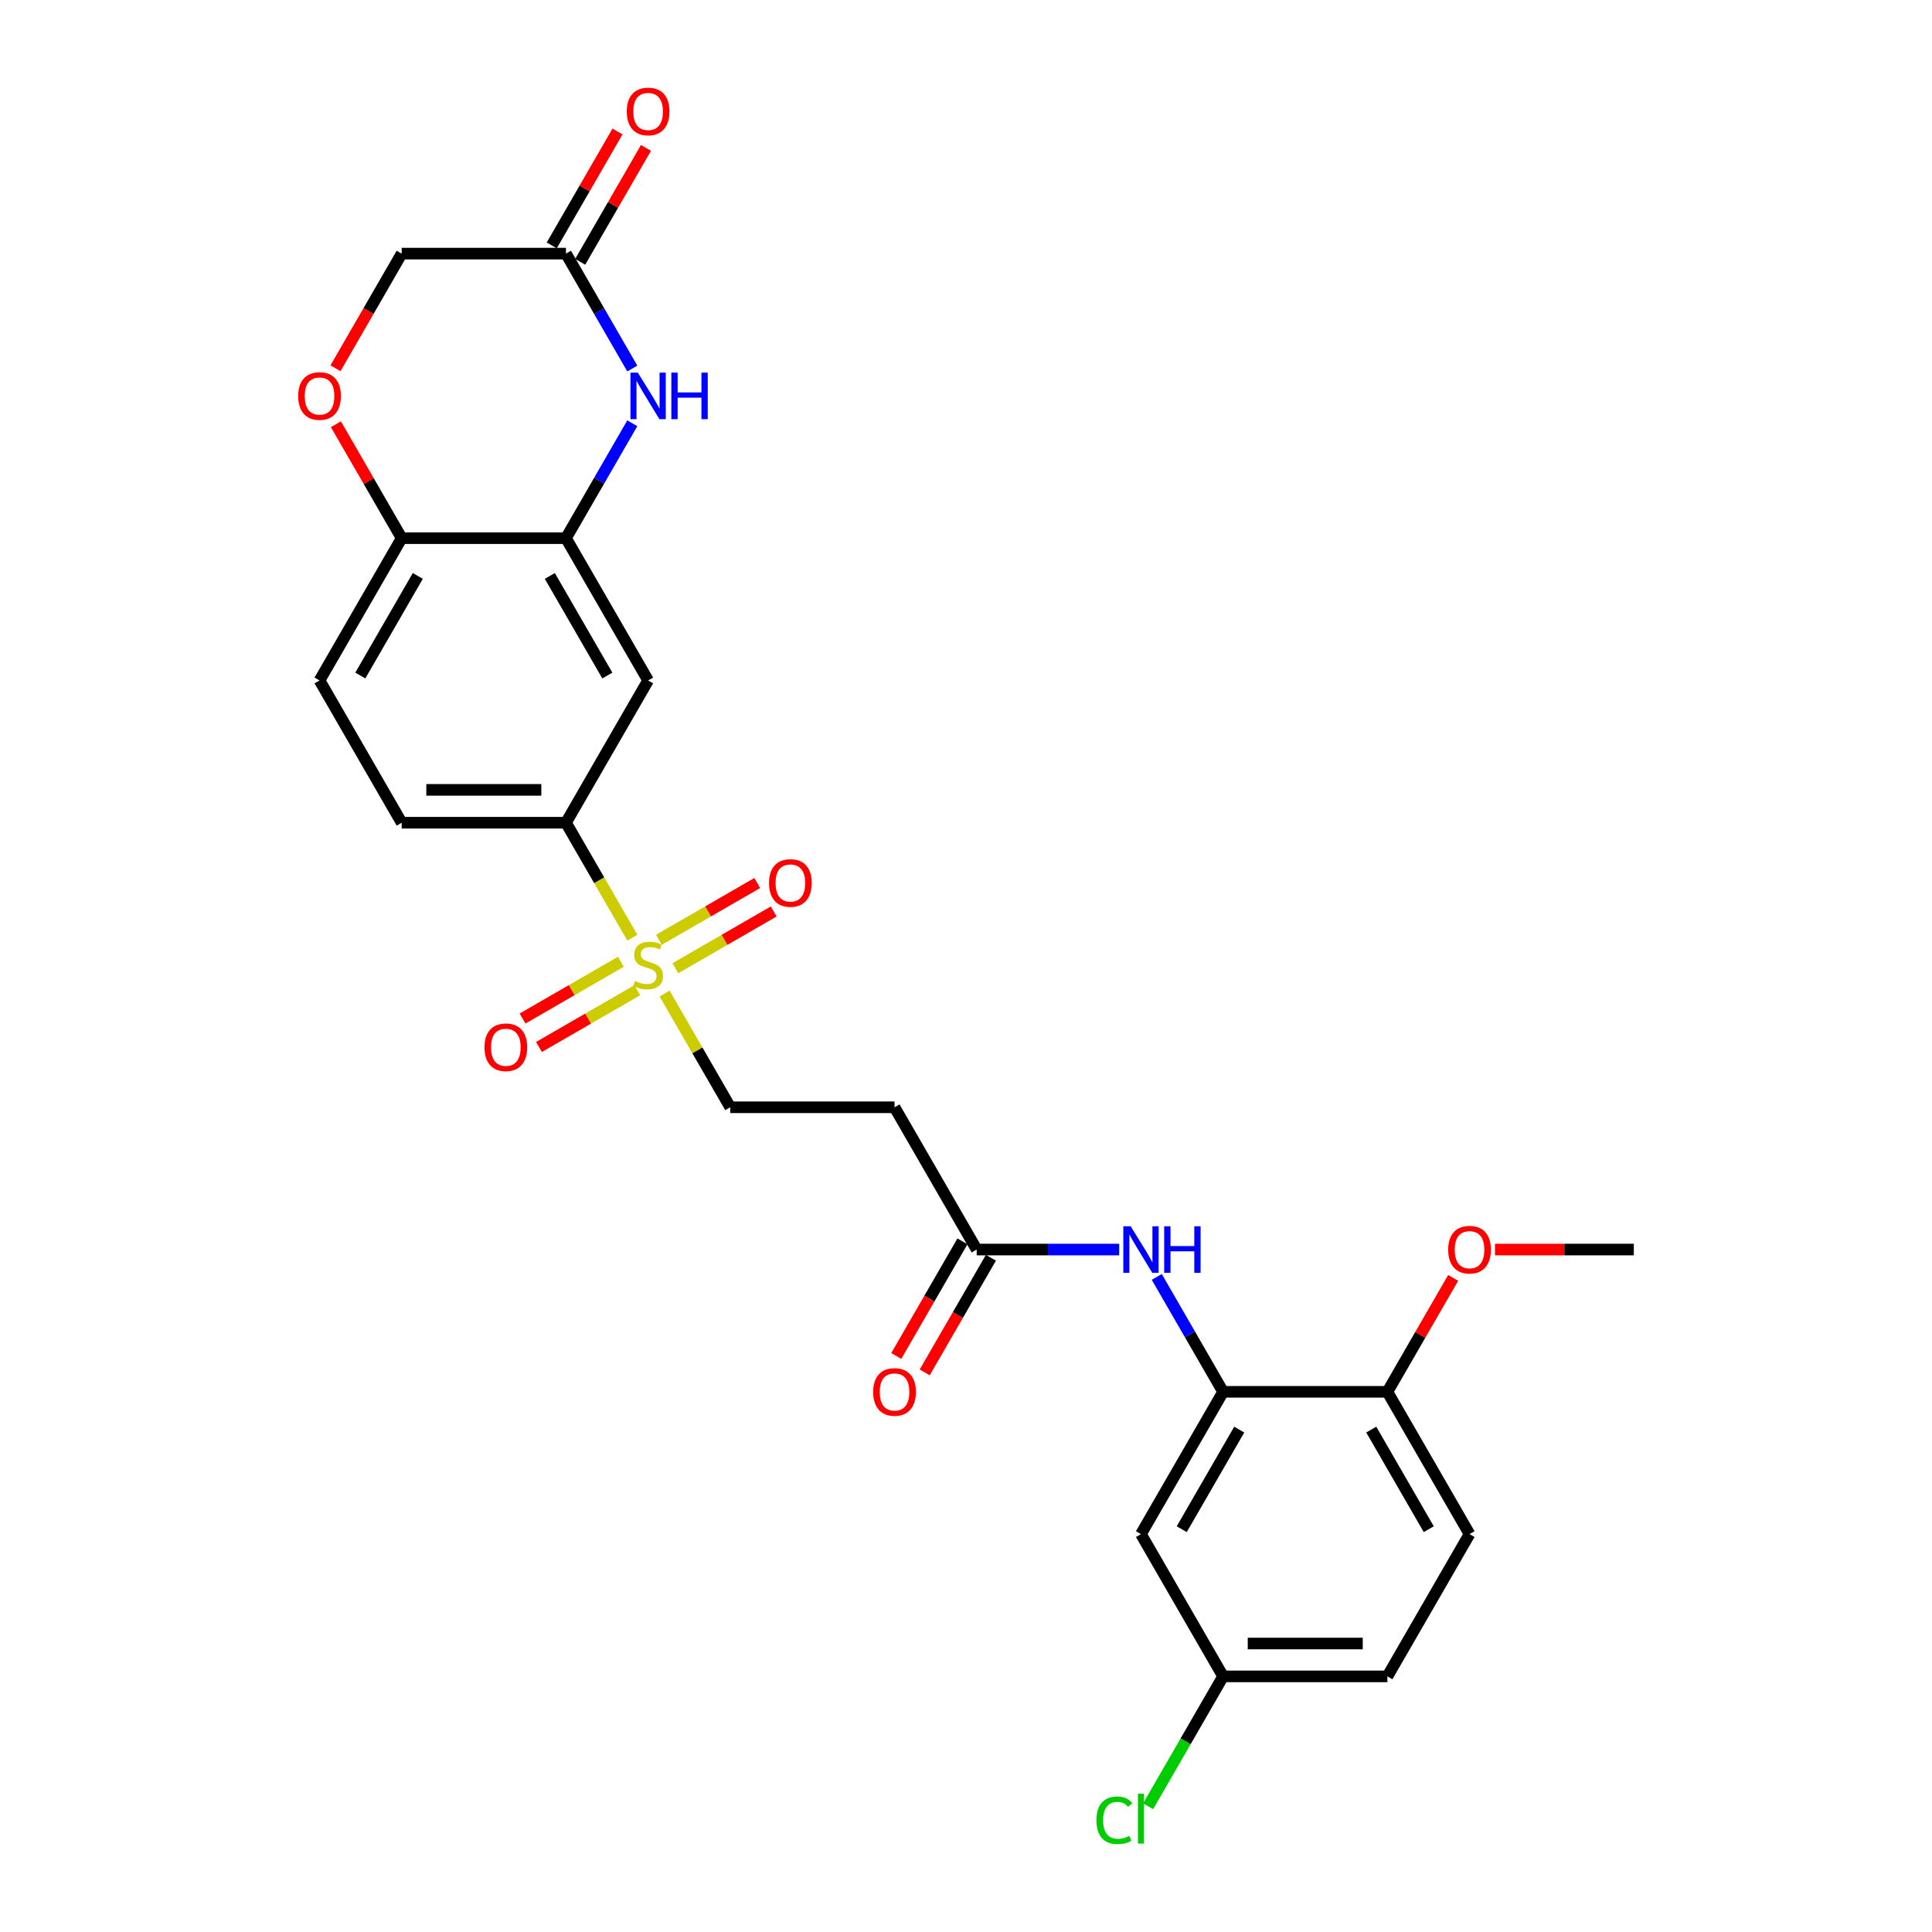 <?xml version='1.0' encoding='iso-8859-1'?>
<svg version='1.1' baseProfile='full'
              xmlns='http://www.w3.org/2000/svg'
                      xmlns:rdkit='http://www.rdkit.org/xml'
                      xmlns:xlink='http://www.w3.org/1999/xlink'
                  xml:space='preserve'
width='1000px' height='1000px' viewBox='0 0 1000 1000'>
<!-- END OF HEADER -->
<rect style='opacity:1.0;fill:#FFFFFF;stroke:none' width='1000' height='1000' x='0' y='0'> </rect>
<path class='bond-2' d='M 327.3,485.349 L 310.121,455.594' style='fill:none;fill-rule:evenodd;stroke:#CCCC00;stroke-width:6px;stroke-linecap:butt;stroke-linejoin:miter;stroke-opacity:1' />
<path class='bond-2' d='M 310.121,455.594 L 292.942,425.84' style='fill:none;fill-rule:evenodd;stroke:#000000;stroke-width:6px;stroke-linecap:butt;stroke-linejoin:miter;stroke-opacity:1' />
<path class='bond-10' d='M 343.992,514.26 L 360.984,543.692' style='fill:none;fill-rule:evenodd;stroke:#CCCC00;stroke-width:6px;stroke-linecap:butt;stroke-linejoin:miter;stroke-opacity:1' />
<path class='bond-10' d='M 360.984,543.692 L 377.976,573.123' style='fill:none;fill-rule:evenodd;stroke:#000000;stroke-width:6px;stroke-linecap:butt;stroke-linejoin:miter;stroke-opacity:1' />
<path class='bond-13' d='M 349.558,501.16 L 375.007,486.467' style='fill:none;fill-rule:evenodd;stroke:#CCCC00;stroke-width:6px;stroke-linecap:butt;stroke-linejoin:miter;stroke-opacity:1' />
<path class='bond-13' d='M 375.007,486.467 L 400.456,471.774' style='fill:none;fill-rule:evenodd;stroke:#FF0000;stroke-width:6px;stroke-linecap:butt;stroke-linejoin:miter;stroke-opacity:1' />
<path class='bond-13' d='M 341.054,486.432 L 366.504,471.739' style='fill:none;fill-rule:evenodd;stroke:#CCCC00;stroke-width:6px;stroke-linecap:butt;stroke-linejoin:miter;stroke-opacity:1' />
<path class='bond-13' d='M 366.504,471.739 L 391.953,457.046' style='fill:none;fill-rule:evenodd;stroke:#FF0000;stroke-width:6px;stroke-linecap:butt;stroke-linejoin:miter;stroke-opacity:1' />
<path class='bond-14' d='M 321.36,497.802 L 295.911,512.495' style='fill:none;fill-rule:evenodd;stroke:#CCCC00;stroke-width:6px;stroke-linecap:butt;stroke-linejoin:miter;stroke-opacity:1' />
<path class='bond-14' d='M 295.911,512.495 L 270.462,527.189' style='fill:none;fill-rule:evenodd;stroke:#FF0000;stroke-width:6px;stroke-linecap:butt;stroke-linejoin:miter;stroke-opacity:1' />
<path class='bond-14' d='M 329.864,512.531 L 304.415,527.224' style='fill:none;fill-rule:evenodd;stroke:#CCCC00;stroke-width:6px;stroke-linecap:butt;stroke-linejoin:miter;stroke-opacity:1' />
<path class='bond-14' d='M 304.415,527.224 L 278.965,541.917' style='fill:none;fill-rule:evenodd;stroke:#FF0000;stroke-width:6px;stroke-linecap:butt;stroke-linejoin:miter;stroke-opacity:1' />
<path class='bond-0' d='M 327.28,219.081 L 310.111,248.819' style='fill:none;fill-rule:evenodd;stroke:#0000FF;stroke-width:6px;stroke-linecap:butt;stroke-linejoin:miter;stroke-opacity:1' />
<path class='bond-0' d='M 310.111,248.819 L 292.942,278.556' style='fill:none;fill-rule:evenodd;stroke:#000000;stroke-width:6px;stroke-linecap:butt;stroke-linejoin:miter;stroke-opacity:1' />
<path class='bond-5' d='M 327.28,190.748 L 310.111,161.011' style='fill:none;fill-rule:evenodd;stroke:#0000FF;stroke-width:6px;stroke-linecap:butt;stroke-linejoin:miter;stroke-opacity:1' />
<path class='bond-5' d='M 310.111,161.011 L 292.942,131.273' style='fill:none;fill-rule:evenodd;stroke:#000000;stroke-width:6px;stroke-linecap:butt;stroke-linejoin:miter;stroke-opacity:1' />
<path class='bond-1' d='M 292.942,278.556 L 335.459,352.198' style='fill:none;fill-rule:evenodd;stroke:#000000;stroke-width:6px;stroke-linecap:butt;stroke-linejoin:miter;stroke-opacity:1' />
<path class='bond-1' d='M 284.591,298.106 L 314.353,349.655' style='fill:none;fill-rule:evenodd;stroke:#000000;stroke-width:6px;stroke-linecap:butt;stroke-linejoin:miter;stroke-opacity:1' />
<path class='bond-27' d='M 292.942,278.556 L 207.908,278.556' style='fill:none;fill-rule:evenodd;stroke:#000000;stroke-width:6px;stroke-linecap:butt;stroke-linejoin:miter;stroke-opacity:1' />
<path class='bond-4' d='M 292.942,425.84 L 335.459,352.198' style='fill:none;fill-rule:evenodd;stroke:#000000;stroke-width:6px;stroke-linecap:butt;stroke-linejoin:miter;stroke-opacity:1' />
<path class='bond-16' d='M 292.942,425.84 L 207.908,425.84' style='fill:none;fill-rule:evenodd;stroke:#000000;stroke-width:6px;stroke-linecap:butt;stroke-linejoin:miter;stroke-opacity:1' />
<path class='bond-16' d='M 280.187,408.833 L 220.663,408.833' style='fill:none;fill-rule:evenodd;stroke:#000000;stroke-width:6px;stroke-linecap:butt;stroke-linejoin:miter;stroke-opacity:1' />
<path class='bond-3' d='M 633.078,720.406 L 615.909,690.669' style='fill:none;fill-rule:evenodd;stroke:#000000;stroke-width:6px;stroke-linecap:butt;stroke-linejoin:miter;stroke-opacity:1' />
<path class='bond-3' d='M 615.909,690.669 L 598.74,660.931' style='fill:none;fill-rule:evenodd;stroke:#0000FF;stroke-width:6px;stroke-linecap:butt;stroke-linejoin:miter;stroke-opacity:1' />
<path class='bond-12' d='M 633.078,720.406 L 590.561,794.048' style='fill:none;fill-rule:evenodd;stroke:#000000;stroke-width:6px;stroke-linecap:butt;stroke-linejoin:miter;stroke-opacity:1' />
<path class='bond-12' d='M 641.429,739.956 L 611.667,791.505' style='fill:none;fill-rule:evenodd;stroke:#000000;stroke-width:6px;stroke-linecap:butt;stroke-linejoin:miter;stroke-opacity:1' />
<path class='bond-15' d='M 633.078,720.406 L 718.112,720.406' style='fill:none;fill-rule:evenodd;stroke:#000000;stroke-width:6px;stroke-linecap:butt;stroke-linejoin:miter;stroke-opacity:1' />
<path class='bond-17' d='M 300.306,135.525 L 317.328,106.042' style='fill:none;fill-rule:evenodd;stroke:#000000;stroke-width:6px;stroke-linecap:butt;stroke-linejoin:miter;stroke-opacity:1' />
<path class='bond-17' d='M 317.328,106.042 L 334.35,76.56' style='fill:none;fill-rule:evenodd;stroke:#FF0000;stroke-width:6px;stroke-linecap:butt;stroke-linejoin:miter;stroke-opacity:1' />
<path class='bond-17' d='M 285.578,127.021 L 302.6,97.539' style='fill:none;fill-rule:evenodd;stroke:#000000;stroke-width:6px;stroke-linecap:butt;stroke-linejoin:miter;stroke-opacity:1' />
<path class='bond-17' d='M 302.6,97.539 L 319.621,68.057' style='fill:none;fill-rule:evenodd;stroke:#FF0000;stroke-width:6px;stroke-linecap:butt;stroke-linejoin:miter;stroke-opacity:1' />
<path class='bond-28' d='M 292.942,131.273 L 207.908,131.273' style='fill:none;fill-rule:evenodd;stroke:#000000;stroke-width:6px;stroke-linecap:butt;stroke-linejoin:miter;stroke-opacity:1' />
<path class='bond-6' d='M 579.303,646.765 L 542.415,646.765' style='fill:none;fill-rule:evenodd;stroke:#0000FF;stroke-width:6px;stroke-linecap:butt;stroke-linejoin:miter;stroke-opacity:1' />
<path class='bond-6' d='M 542.415,646.765 L 505.527,646.765' style='fill:none;fill-rule:evenodd;stroke:#000000;stroke-width:6px;stroke-linecap:butt;stroke-linejoin:miter;stroke-opacity:1' />
<path class='bond-7' d='M 173.865,219.592 L 190.886,249.074' style='fill:none;fill-rule:evenodd;stroke:#FF0000;stroke-width:6px;stroke-linecap:butt;stroke-linejoin:miter;stroke-opacity:1' />
<path class='bond-7' d='M 190.886,249.074 L 207.908,278.556' style='fill:none;fill-rule:evenodd;stroke:#000000;stroke-width:6px;stroke-linecap:butt;stroke-linejoin:miter;stroke-opacity:1' />
<path class='bond-19' d='M 173.649,190.612 L 190.778,160.943' style='fill:none;fill-rule:evenodd;stroke:#FF0000;stroke-width:6px;stroke-linecap:butt;stroke-linejoin:miter;stroke-opacity:1' />
<path class='bond-19' d='M 190.778,160.943 L 207.908,131.273' style='fill:none;fill-rule:evenodd;stroke:#000000;stroke-width:6px;stroke-linecap:butt;stroke-linejoin:miter;stroke-opacity:1' />
<path class='bond-8' d='M 505.527,646.765 L 463.01,573.123' style='fill:none;fill-rule:evenodd;stroke:#000000;stroke-width:6px;stroke-linecap:butt;stroke-linejoin:miter;stroke-opacity:1' />
<path class='bond-18' d='M 498.163,642.513 L 481.033,672.182' style='fill:none;fill-rule:evenodd;stroke:#000000;stroke-width:6px;stroke-linecap:butt;stroke-linejoin:miter;stroke-opacity:1' />
<path class='bond-18' d='M 481.033,672.182 L 463.904,701.852' style='fill:none;fill-rule:evenodd;stroke:#FF0000;stroke-width:6px;stroke-linecap:butt;stroke-linejoin:miter;stroke-opacity:1' />
<path class='bond-18' d='M 512.891,651.016 L 495.762,680.686' style='fill:none;fill-rule:evenodd;stroke:#000000;stroke-width:6px;stroke-linecap:butt;stroke-linejoin:miter;stroke-opacity:1' />
<path class='bond-18' d='M 495.762,680.686 L 478.632,710.355' style='fill:none;fill-rule:evenodd;stroke:#FF0000;stroke-width:6px;stroke-linecap:butt;stroke-linejoin:miter;stroke-opacity:1' />
<path class='bond-9' d='M 207.908,278.556 L 165.391,352.198' style='fill:none;fill-rule:evenodd;stroke:#000000;stroke-width:6px;stroke-linecap:butt;stroke-linejoin:miter;stroke-opacity:1' />
<path class='bond-9' d='M 216.259,298.106 L 186.497,349.655' style='fill:none;fill-rule:evenodd;stroke:#000000;stroke-width:6px;stroke-linecap:butt;stroke-linejoin:miter;stroke-opacity:1' />
<path class='bond-11' d='M 377.976,573.123 L 463.01,573.123' style='fill:none;fill-rule:evenodd;stroke:#000000;stroke-width:6px;stroke-linecap:butt;stroke-linejoin:miter;stroke-opacity:1' />
<path class='bond-22' d='M 590.561,794.048 L 633.078,867.69' style='fill:none;fill-rule:evenodd;stroke:#000000;stroke-width:6px;stroke-linecap:butt;stroke-linejoin:miter;stroke-opacity:1' />
<path class='bond-21' d='M 718.112,720.406 L 760.629,794.048' style='fill:none;fill-rule:evenodd;stroke:#000000;stroke-width:6px;stroke-linecap:butt;stroke-linejoin:miter;stroke-opacity:1' />
<path class='bond-21' d='M 709.762,739.956 L 739.523,791.505' style='fill:none;fill-rule:evenodd;stroke:#000000;stroke-width:6px;stroke-linecap:butt;stroke-linejoin:miter;stroke-opacity:1' />
<path class='bond-25' d='M 718.112,720.406 L 735.134,690.924' style='fill:none;fill-rule:evenodd;stroke:#000000;stroke-width:6px;stroke-linecap:butt;stroke-linejoin:miter;stroke-opacity:1' />
<path class='bond-25' d='M 735.134,690.924 L 752.156,661.441' style='fill:none;fill-rule:evenodd;stroke:#FF0000;stroke-width:6px;stroke-linecap:butt;stroke-linejoin:miter;stroke-opacity:1' />
<path class='bond-20' d='M 207.908,425.84 L 165.391,352.198' style='fill:none;fill-rule:evenodd;stroke:#000000;stroke-width:6px;stroke-linecap:butt;stroke-linejoin:miter;stroke-opacity:1' />
<path class='bond-23' d='M 760.629,794.048 L 718.112,867.69' style='fill:none;fill-rule:evenodd;stroke:#000000;stroke-width:6px;stroke-linecap:butt;stroke-linejoin:miter;stroke-opacity:1' />
<path class='bond-24' d='M 633.078,867.69 L 613.665,901.314' style='fill:none;fill-rule:evenodd;stroke:#000000;stroke-width:6px;stroke-linecap:butt;stroke-linejoin:miter;stroke-opacity:1' />
<path class='bond-24' d='M 613.665,901.314 L 594.252,934.939' style='fill:none;fill-rule:evenodd;stroke:#00CC00;stroke-width:6px;stroke-linecap:butt;stroke-linejoin:miter;stroke-opacity:1' />
<path class='bond-29' d='M 633.078,867.69 L 718.112,867.69' style='fill:none;fill-rule:evenodd;stroke:#000000;stroke-width:6px;stroke-linecap:butt;stroke-linejoin:miter;stroke-opacity:1' />
<path class='bond-29' d='M 645.833,850.683 L 705.357,850.683' style='fill:none;fill-rule:evenodd;stroke:#000000;stroke-width:6px;stroke-linecap:butt;stroke-linejoin:miter;stroke-opacity:1' />
<path class='bond-26' d='M 773.81,646.765 L 809.737,646.765' style='fill:none;fill-rule:evenodd;stroke:#FF0000;stroke-width:6px;stroke-linecap:butt;stroke-linejoin:miter;stroke-opacity:1' />
<path class='bond-26' d='M 809.737,646.765 L 845.663,646.765' style='fill:none;fill-rule:evenodd;stroke:#000000;stroke-width:6px;stroke-linecap:butt;stroke-linejoin:miter;stroke-opacity:1' />
<path  class='atom-0' d='M 328.656 507.747
Q 328.929 507.849, 330.051 508.325
Q 331.173 508.801, 332.398 509.107
Q 333.656 509.379, 334.881 509.379
Q 337.16 509.379, 338.486 508.291
Q 339.813 507.168, 339.813 505.23
Q 339.813 503.903, 339.133 503.087
Q 338.486 502.27, 337.466 501.828
Q 336.446 501.386, 334.745 500.876
Q 332.602 500.23, 331.309 499.617
Q 330.051 499.005, 329.133 497.713
Q 328.248 496.42, 328.248 494.243
Q 328.248 491.216, 330.289 489.345
Q 332.364 487.474, 336.446 487.474
Q 339.235 487.474, 342.398 488.801
L 341.616 491.42
Q 338.724 490.23, 336.548 490.23
Q 334.201 490.23, 332.908 491.216
Q 331.616 492.168, 331.65 493.835
Q 331.65 495.128, 332.296 495.91
Q 332.976 496.692, 333.929 497.134
Q 334.915 497.577, 336.548 498.087
Q 338.724 498.767, 340.017 499.447
Q 341.309 500.128, 342.228 501.522
Q 343.18 502.883, 343.18 505.23
Q 343.18 508.563, 340.935 510.366
Q 338.724 512.134, 335.017 512.134
Q 332.874 512.134, 331.241 511.658
Q 329.643 511.216, 327.738 510.434
L 328.656 507.747
' fill='#CCCC00'/>
<path  class='atom-1' d='M 330.136 192.874
L 338.027 205.629
Q 338.809 206.888, 340.068 209.166
Q 341.326 211.445, 341.394 211.581
L 341.394 192.874
L 344.592 192.874
L 344.592 216.956
L 341.292 216.956
L 332.823 203.01
Q 331.837 201.377, 330.782 199.507
Q 329.762 197.636, 329.456 197.058
L 329.456 216.956
L 326.326 216.956
L 326.326 192.874
L 330.136 192.874
' fill='#0000FF'/>
<path  class='atom-1' d='M 347.483 192.874
L 350.748 192.874
L 350.748 203.112
L 363.061 203.112
L 363.061 192.874
L 366.326 192.874
L 366.326 216.956
L 363.061 216.956
L 363.061 205.833
L 350.748 205.833
L 350.748 216.956
L 347.483 216.956
L 347.483 192.874
' fill='#0000FF'/>
<path  class='atom-7' d='M 585.238 634.724
L 593.129 647.479
Q 593.912 648.737, 595.17 651.016
Q 596.429 653.295, 596.497 653.431
L 596.497 634.724
L 599.694 634.724
L 599.694 658.805
L 596.395 658.805
L 587.925 644.86
Q 586.939 643.227, 585.884 641.356
Q 584.864 639.486, 584.558 638.907
L 584.558 658.805
L 581.429 658.805
L 581.429 634.724
L 585.238 634.724
' fill='#0000FF'/>
<path  class='atom-7' d='M 602.585 634.724
L 605.85 634.724
L 605.85 644.962
L 618.163 644.962
L 618.163 634.724
L 621.429 634.724
L 621.429 658.805
L 618.163 658.805
L 618.163 647.683
L 605.85 647.683
L 605.85 658.805
L 602.585 658.805
L 602.585 634.724
' fill='#0000FF'/>
<path  class='atom-8' d='M 154.337 204.983
Q 154.337 199.2, 157.194 195.969
Q 160.051 192.738, 165.391 192.738
Q 170.731 192.738, 173.588 195.969
Q 176.445 199.2, 176.445 204.983
Q 176.445 210.833, 173.554 214.166
Q 170.663 217.466, 165.391 217.466
Q 160.085 217.466, 157.194 214.166
Q 154.337 210.867, 154.337 204.983
M 165.391 214.745
Q 169.064 214.745, 171.037 212.296
Q 173.044 209.813, 173.044 204.983
Q 173.044 200.255, 171.037 197.874
Q 169.064 195.459, 165.391 195.459
Q 161.718 195.459, 159.711 197.84
Q 157.738 200.221, 157.738 204.983
Q 157.738 209.847, 159.711 212.296
Q 161.718 214.745, 165.391 214.745
' fill='#FF0000'/>
<path  class='atom-14' d='M 398.046 457.032
Q 398.046 451.25, 400.903 448.019
Q 403.761 444.787, 409.101 444.787
Q 414.441 444.787, 417.298 448.019
Q 420.155 451.25, 420.155 457.032
Q 420.155 462.883, 417.264 466.216
Q 414.373 469.515, 409.101 469.515
Q 403.795 469.515, 400.903 466.216
Q 398.046 462.917, 398.046 457.032
M 409.101 466.794
Q 412.774 466.794, 414.747 464.345
Q 416.754 461.862, 416.754 457.032
Q 416.754 452.304, 414.747 449.923
Q 412.774 447.508, 409.101 447.508
Q 405.427 447.508, 403.42 449.889
Q 401.448 452.27, 401.448 457.032
Q 401.448 461.896, 403.42 464.345
Q 405.427 466.794, 409.101 466.794
' fill='#FF0000'/>
<path  class='atom-15' d='M 250.763 542.066
Q 250.763 536.284, 253.62 533.053
Q 256.477 529.821, 261.817 529.821
Q 267.158 529.821, 270.015 533.053
Q 272.872 536.284, 272.872 542.066
Q 272.872 547.917, 269.981 551.25
Q 267.09 554.549, 261.817 554.549
Q 256.511 554.549, 253.62 551.25
Q 250.763 547.951, 250.763 542.066
M 261.817 551.828
Q 265.491 551.828, 267.464 549.379
Q 269.471 546.896, 269.471 542.066
Q 269.471 537.338, 267.464 534.957
Q 265.491 532.543, 261.817 532.543
Q 258.144 532.543, 256.137 534.923
Q 254.164 537.304, 254.164 542.066
Q 254.164 546.93, 256.137 549.379
Q 258.144 551.828, 261.817 551.828
' fill='#FF0000'/>
<path  class='atom-18' d='M 324.405 57.699
Q 324.405 51.917, 327.262 48.686
Q 330.119 45.455, 335.459 45.455
Q 340.799 45.455, 343.656 48.686
Q 346.514 51.917, 346.514 57.699
Q 346.514 63.55, 343.622 66.883
Q 340.731 70.182, 335.459 70.182
Q 330.153 70.182, 327.262 66.883
Q 324.405 63.584, 324.405 57.699
M 335.459 67.461
Q 339.133 67.461, 341.105 65.012
Q 343.112 62.529, 343.112 57.699
Q 343.112 52.972, 341.105 50.591
Q 339.133 48.176, 335.459 48.176
Q 331.786 48.176, 329.779 50.557
Q 327.806 52.938, 327.806 57.699
Q 327.806 62.563, 329.779 65.012
Q 331.786 67.461, 335.459 67.461
' fill='#FF0000'/>
<path  class='atom-19' d='M 451.956 720.474
Q 451.956 714.692, 454.813 711.461
Q 457.67 708.229, 463.01 708.229
Q 468.35 708.229, 471.207 711.461
Q 474.065 714.692, 474.065 720.474
Q 474.065 726.325, 471.173 729.658
Q 468.282 732.957, 463.01 732.957
Q 457.704 732.957, 454.813 729.658
Q 451.956 726.359, 451.956 720.474
M 463.01 730.236
Q 466.684 730.236, 468.656 727.787
Q 470.663 725.304, 470.663 720.474
Q 470.663 715.746, 468.656 713.365
Q 466.684 710.95, 463.01 710.95
Q 459.337 710.95, 457.33 713.331
Q 455.357 715.712, 455.357 720.474
Q 455.357 725.338, 457.33 727.787
Q 459.337 730.236, 463.01 730.236
' fill='#FF0000'/>
<path  class='atom-25' d='M 567.5 942.164
Q 567.5 936.178, 570.289 933.049
Q 573.112 929.886, 578.452 929.886
Q 583.418 929.886, 586.071 933.389
L 583.827 935.226
Q 581.888 932.675, 578.452 932.675
Q 574.813 932.675, 572.874 935.124
Q 570.969 937.539, 570.969 942.164
Q 570.969 946.926, 572.942 949.375
Q 574.949 951.824, 578.827 951.824
Q 581.48 951.824, 584.575 950.226
L 585.527 952.777
Q 584.269 953.593, 582.364 954.069
Q 580.459 954.545, 578.35 954.545
Q 573.112 954.545, 570.289 951.348
Q 567.5 948.151, 567.5 942.164
' fill='#00CC00'/>
<path  class='atom-25' d='M 588.997 928.423
L 592.126 928.423
L 592.126 954.239
L 588.997 954.239
L 588.997 928.423
' fill='#00CC00'/>
<path  class='atom-26' d='M 749.575 646.833
Q 749.575 641.05, 752.432 637.819
Q 755.289 634.588, 760.629 634.588
Q 765.969 634.588, 768.827 637.819
Q 771.684 641.05, 771.684 646.833
Q 771.684 652.683, 768.793 656.016
Q 765.901 659.316, 760.629 659.316
Q 755.323 659.316, 752.432 656.016
Q 749.575 652.717, 749.575 646.833
M 760.629 656.595
Q 764.303 656.595, 766.276 654.146
Q 768.282 651.663, 768.282 646.833
Q 768.282 642.105, 766.276 639.724
Q 764.303 637.309, 760.629 637.309
Q 756.956 637.309, 754.949 639.69
Q 752.976 642.071, 752.976 646.833
Q 752.976 651.697, 754.949 654.146
Q 756.956 656.595, 760.629 656.595
' fill='#FF0000'/>
</svg>
